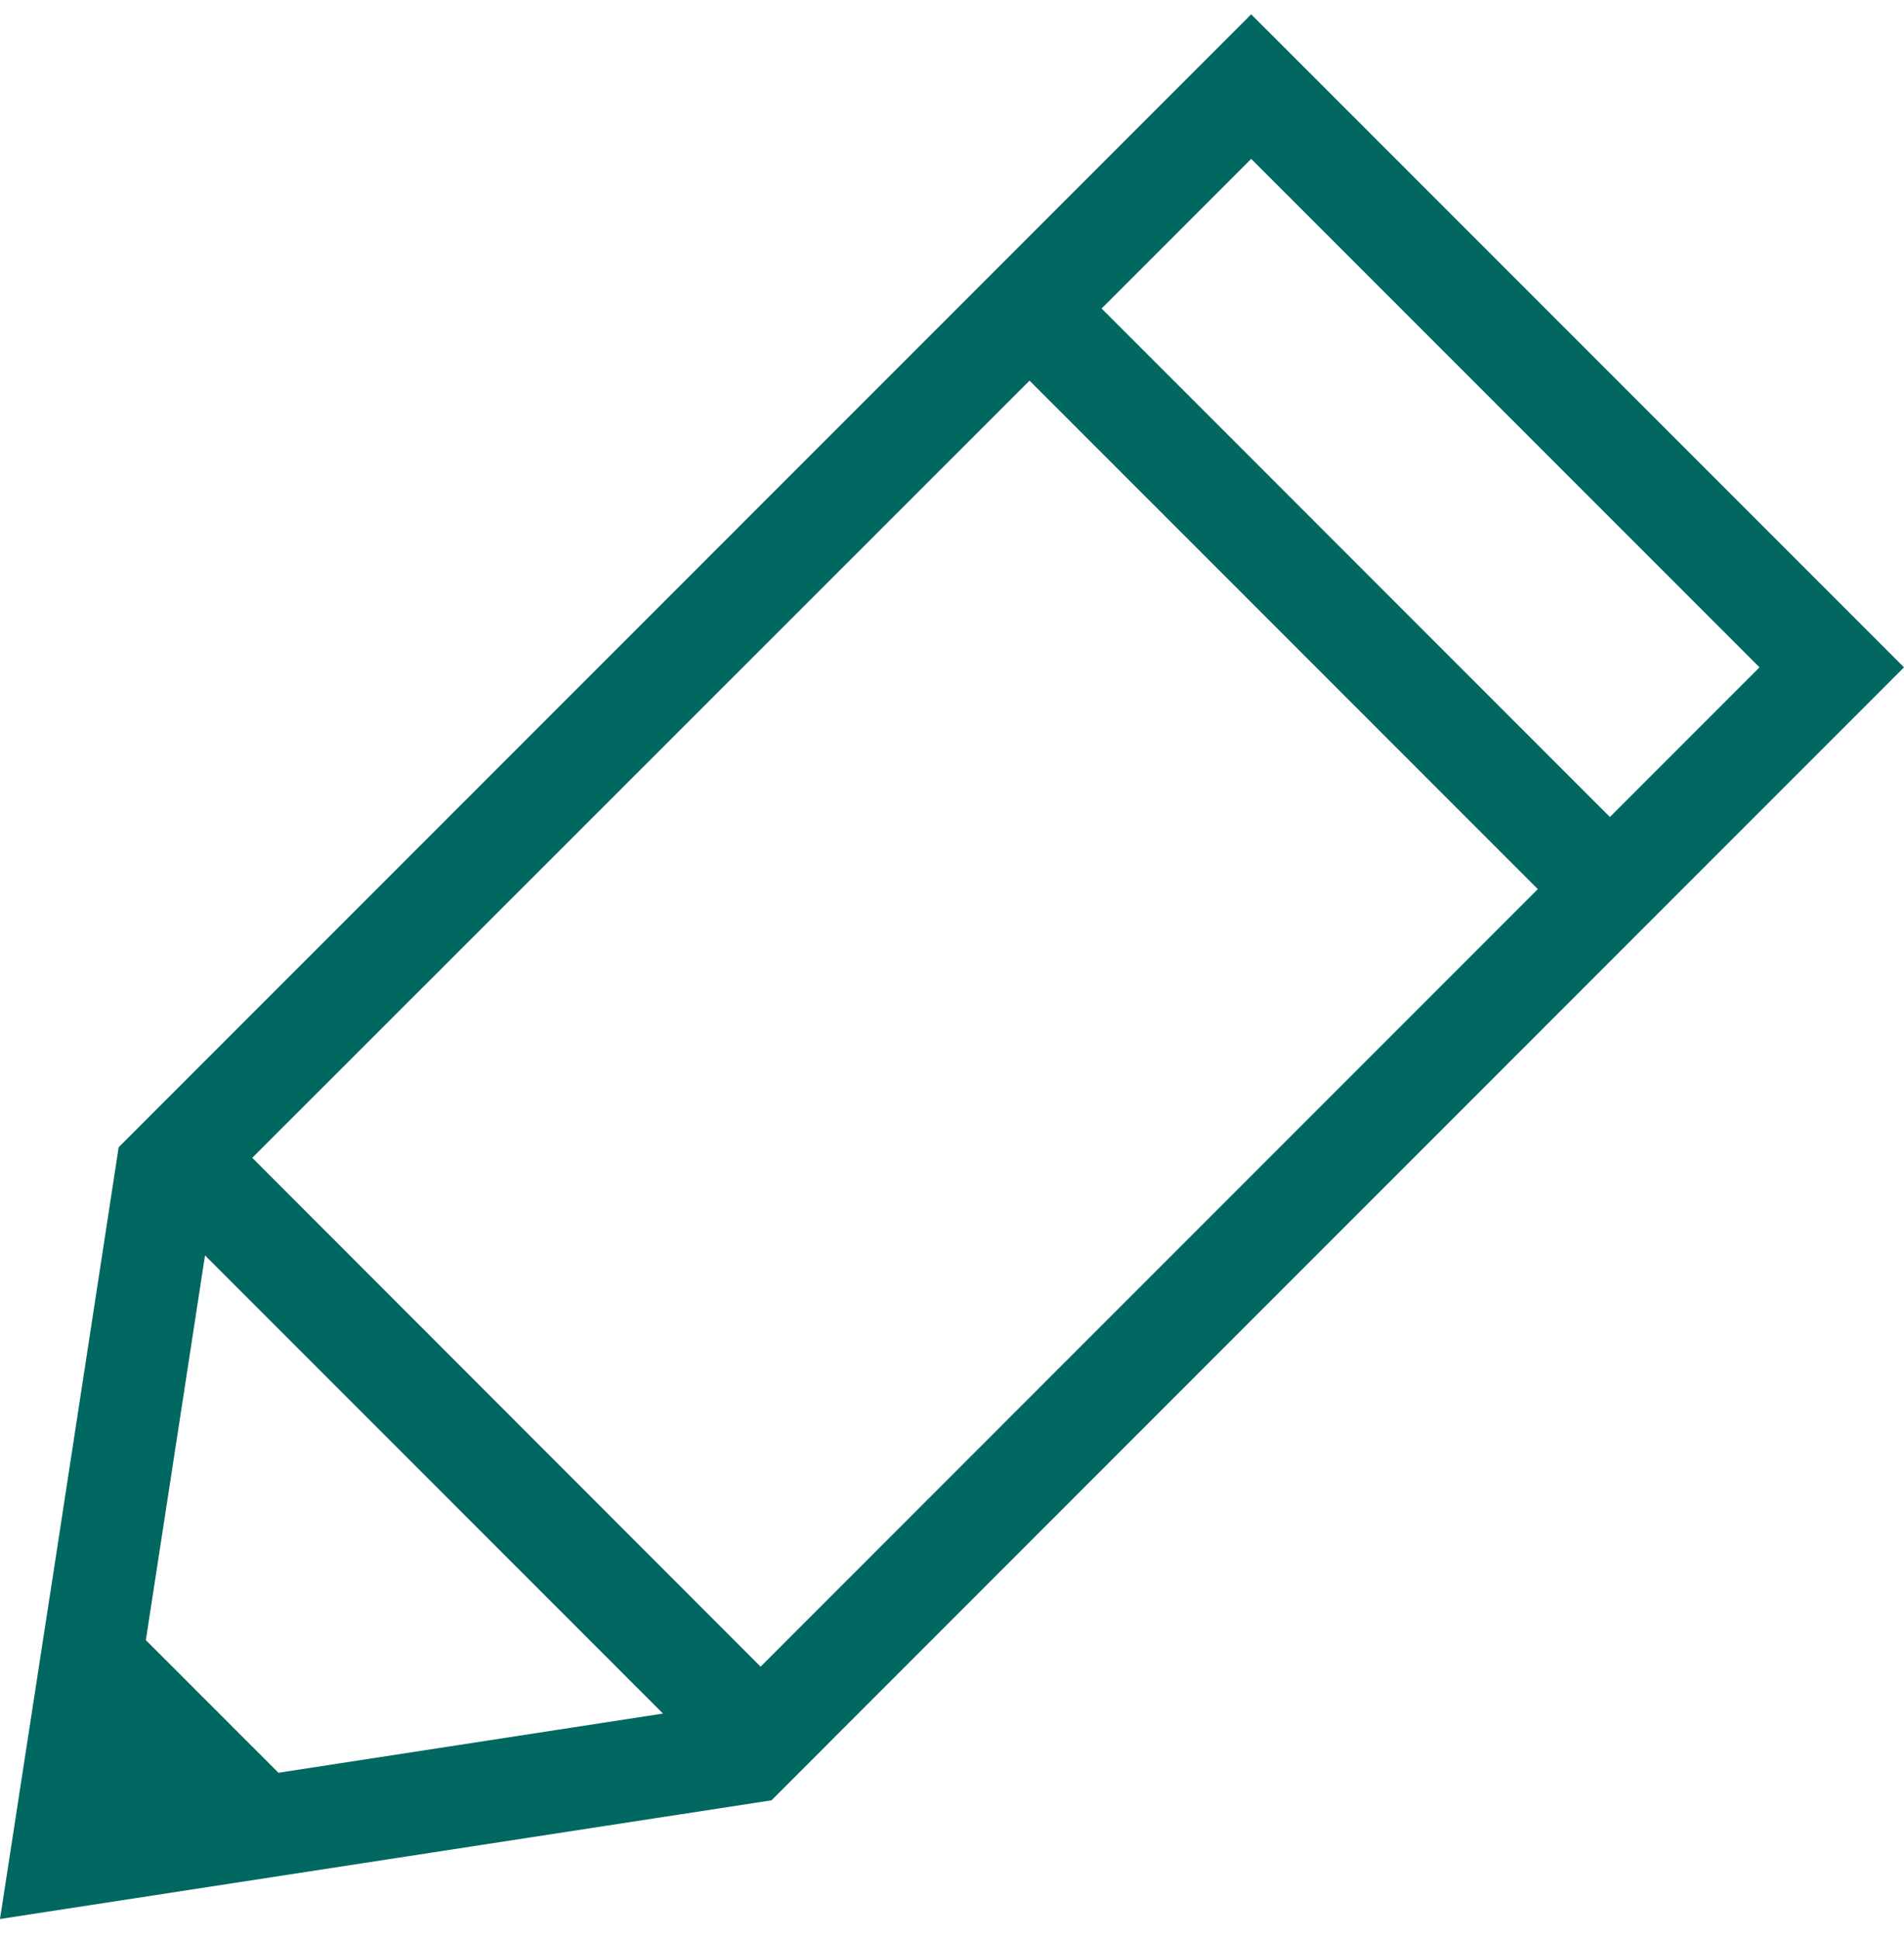<svg width="56" height="57" viewBox="0 0 56 57" fill="none" xmlns="http://www.w3.org/2000/svg">
<path d="M36.8 0.421L3.49 33.73L1.67 45.59L0 56.42L22.69 52.931L56 19.62L36.8 0.421ZM51.75 19.62L47.35 24.02L32.4 9.071L36.8 4.671L51.75 19.62ZM7.41 34.05L30.28 11.191L45.23 26.14L22.37 49.001L7.42 34.041L7.41 34.05ZM6.03 36.91L19.5 50.38L8.19 52.12L4.29 48.221L6.03 36.91Z" fill="#006860"/>
</svg>
